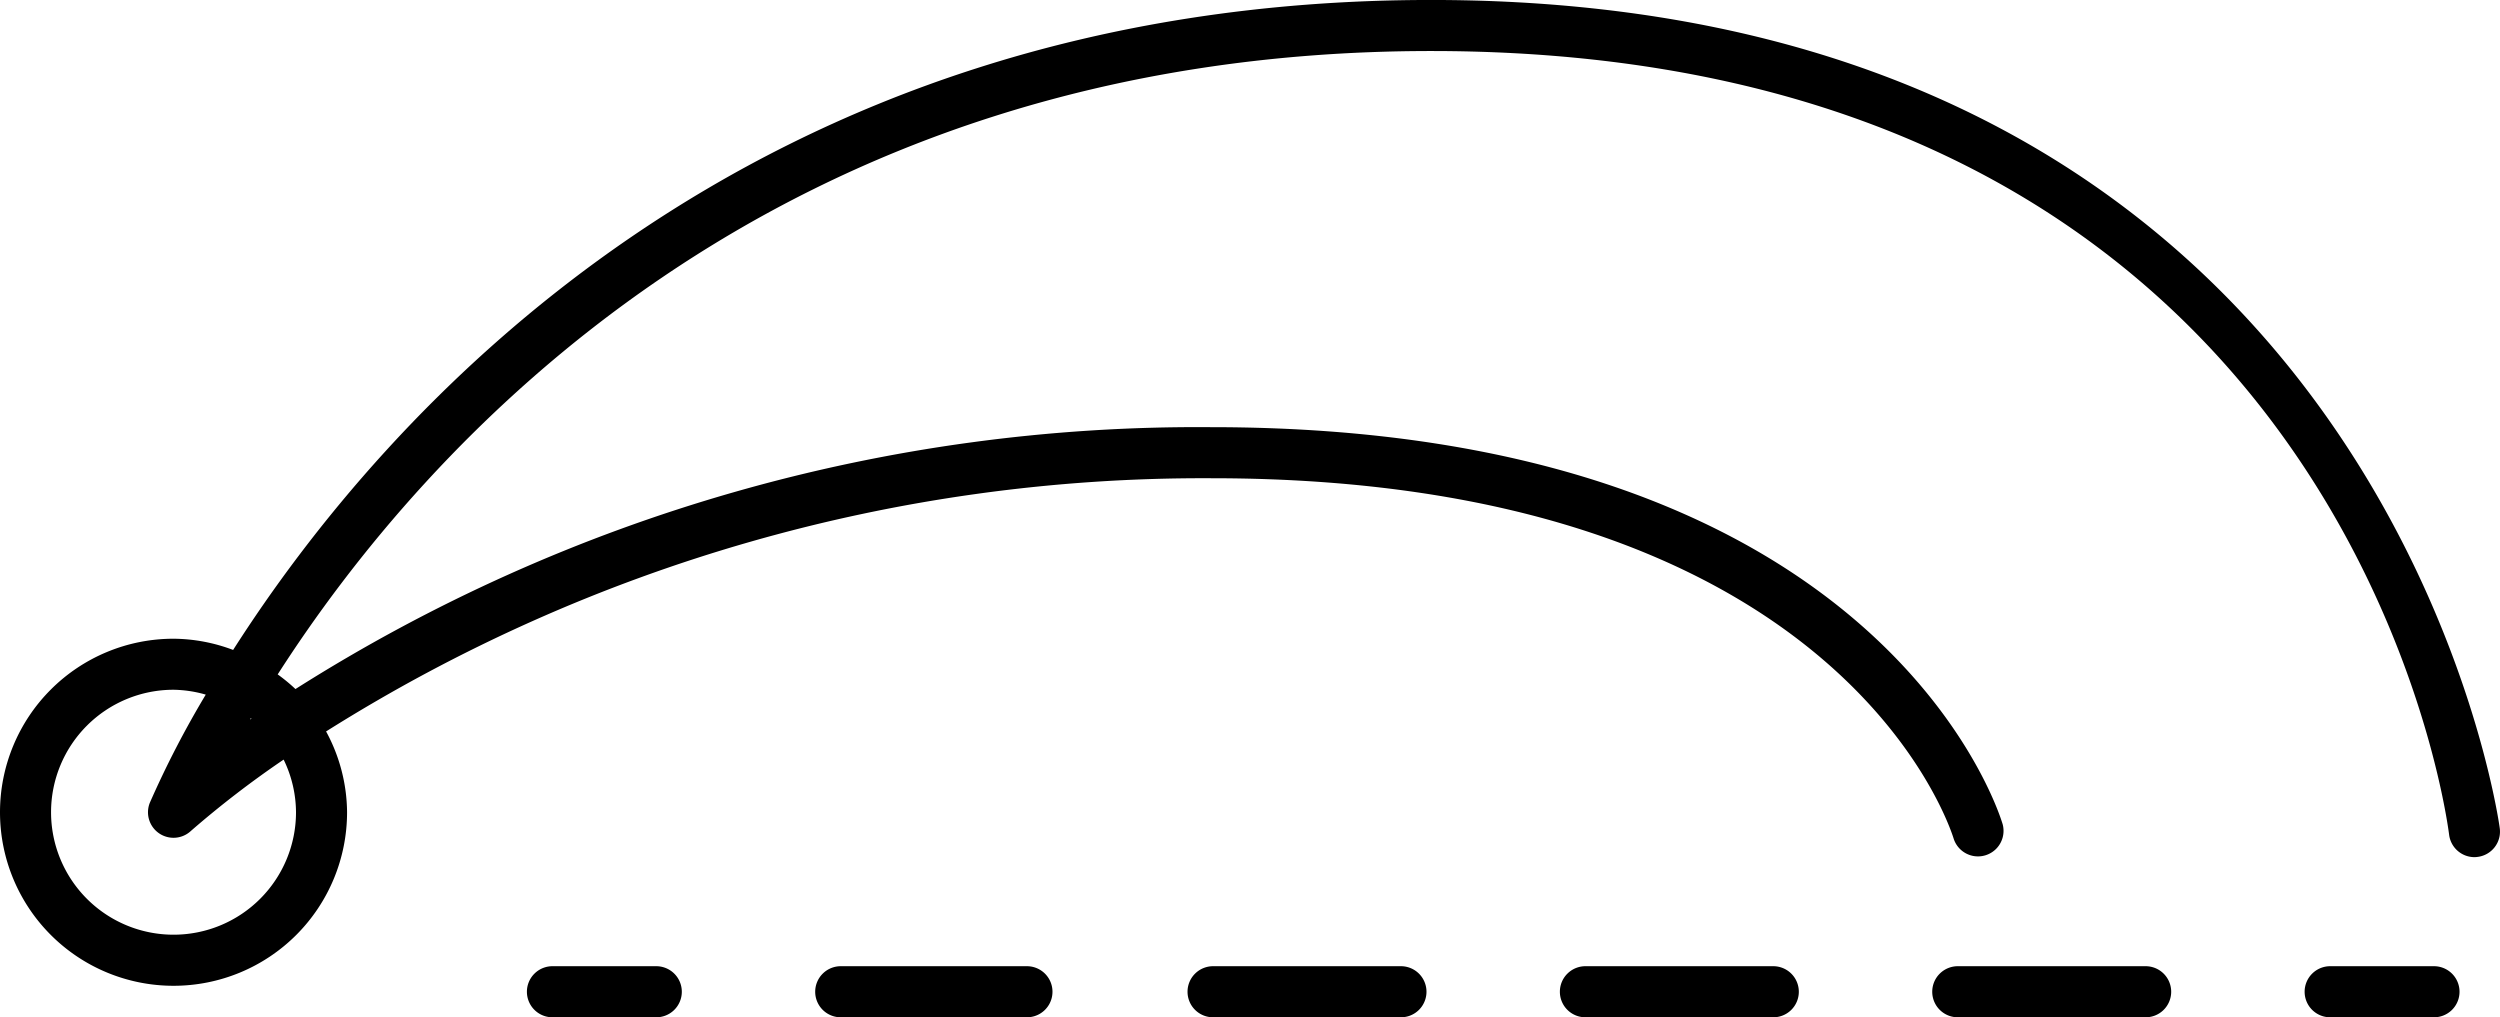 <svg xmlns="http://www.w3.org/2000/svg" xmlns:xlink="http://www.w3.org/1999/xlink" width="92" height="37.437" viewBox="0 0 92 37.437">
  <defs>
    <clipPath id="clip-path">
      <rect id="Rectangle_40" data-name="Rectangle 40" width="92" height="37.437" fill="none"/>
    </clipPath>
  </defs>
  <g id="slope_icon" transform="translate(0 0)">
    <g id="Group_76" data-name="Group 76" transform="translate(0 0)" clip-path="url(#clip-path)">
      <path id="Path_123" data-name="Path 123" d="M52.665,0C27.386,0,14.054,15.349,8.579,23.919a6.3,6.3,0,0,0-2.193-.413,6.386,6.386,0,1,0,6.386,6.386A6.317,6.317,0,0,0,12,26.918,60.579,60.579,0,0,1,44.573,17.6c23.009,0,27.16,12.734,27.326,13.276a.94.94,0,0,0,1.8-.539c-.179-.6-4.633-14.616-29.126-14.616a61.989,61.989,0,0,0-33.7,9.637,6.431,6.431,0,0,0-.654-.539C15.5,16.585,28.32,1.879,52.665,1.879c33.4,0,37.313,27.666,37.463,28.844a.94.94,0,0,0,.93.821.816.816,0,0,0,.118-.009.938.938,0,0,0,.816-1.049C91.955,30.182,87.747,0,52.665,0M10.893,29.891a4.507,4.507,0,1,1-4.507-4.507,4.489,4.489,0,0,1,1.186.179,35.569,35.569,0,0,0-2.058,3.979.939.939,0,0,0,1.515,1.034,36.01,36.01,0,0,1,3.409-2.622,4.472,4.472,0,0,1,.455,1.938M9.254,26.444a.588.588,0,0,1-.056.038l.036-.056.021.019" transform="translate(0 -0.001)"/>
      <path id="Path_124" data-name="Path 124" d="M49.842,18.92H46.084a.94.94,0,1,0,0,1.879h3.759a.94.94,0,1,0,0-1.879" transform="translate(39.697 16.637)"/>
      <path id="Path_125" data-name="Path 125" d="M31.062,18.92H24.21a.94.94,0,1,0,0,1.879h6.852a.94.94,0,1,0,0-1.879" transform="translate(20.462 16.637)"/>
      <path id="Path_126" data-name="Path 126" d="M23.771,18.92H16.919a.94.94,0,1,0,0,1.879h6.852a.94.94,0,0,0,0-1.879" transform="translate(14.051 16.637)"/>
      <path id="Path_127" data-name="Path 127" d="M38.353,18.92H31.5a.94.94,0,1,0,0,1.879h6.852a.94.94,0,1,0,0-1.879" transform="translate(26.874 16.637)"/>
      <path id="Path_128" data-name="Path 128" d="M45.644,18.92H38.792a.94.94,0,1,0,0,1.879h6.852a.94.94,0,1,0,0-1.879" transform="translate(33.285 16.637)"/>
      <path id="Path_129" data-name="Path 129" d="M15.032,18.92H11.274a.94.94,0,1,0,0,1.879h3.759a.94.94,0,1,0,0-1.879" transform="translate(9.087 16.637)"/>
    </g>
  </g>
</svg>
